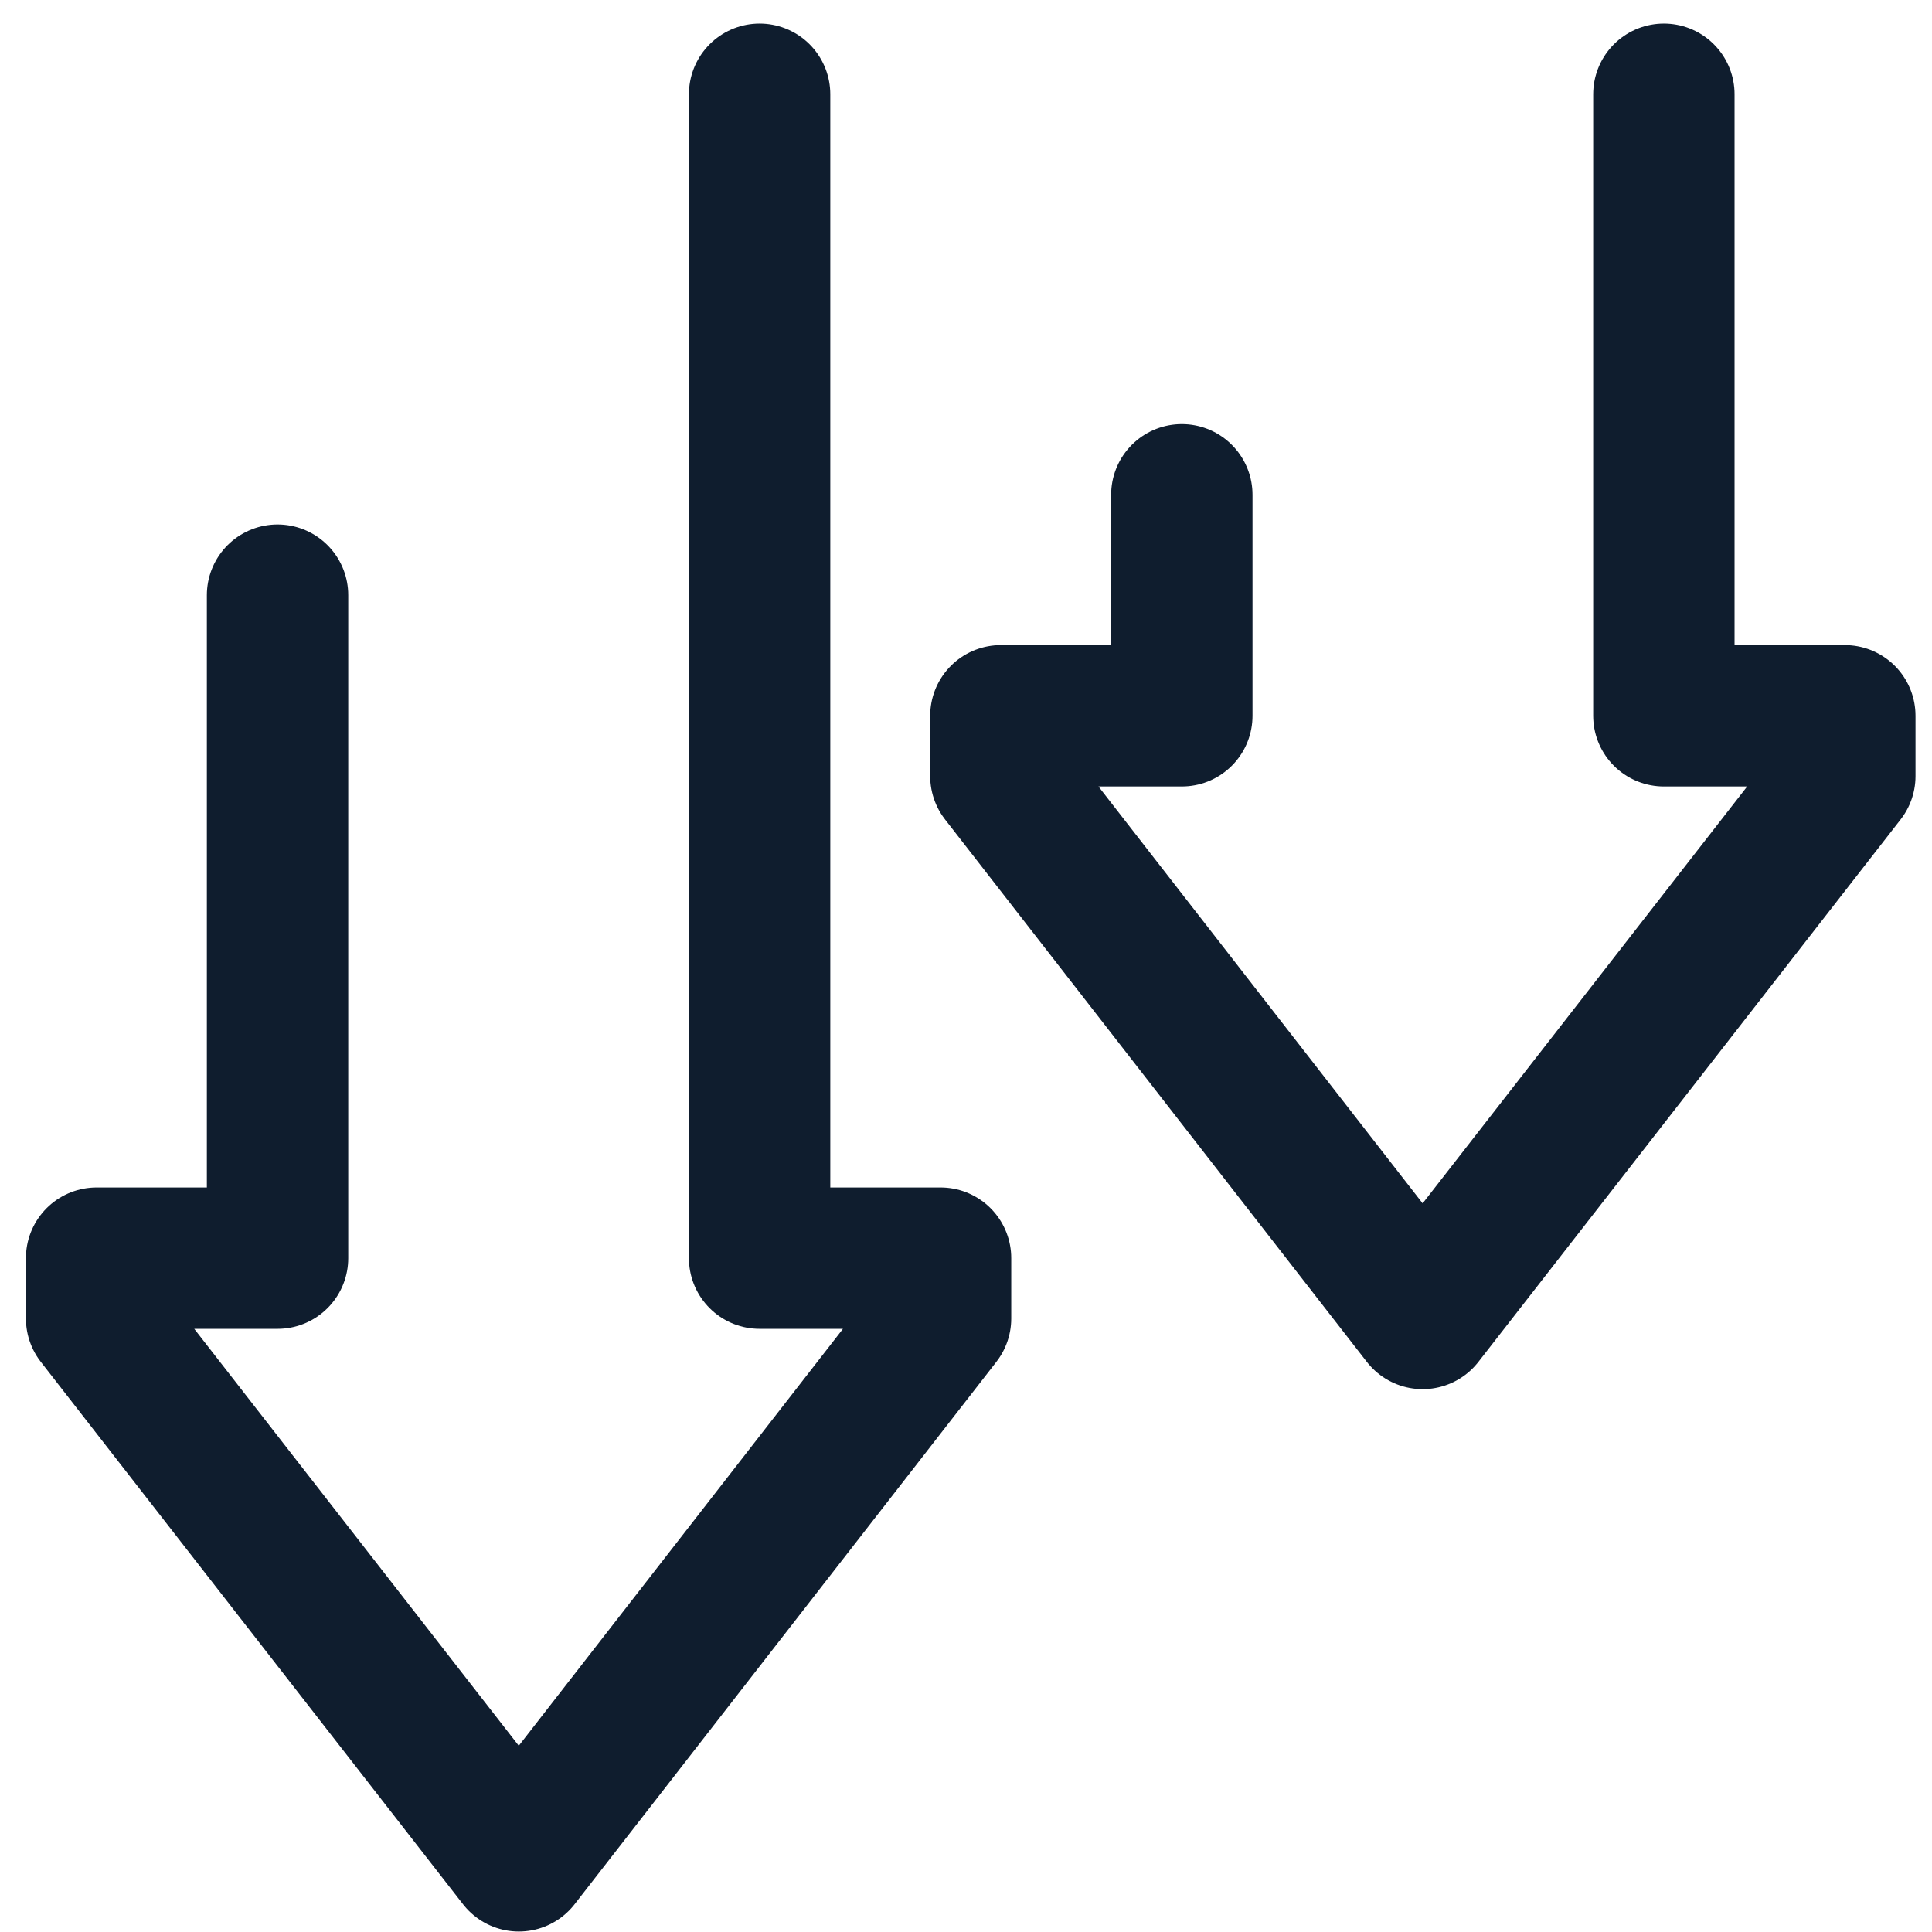 <?xml version="1.0" encoding="UTF-8"?>
<!-- Generator: $$$/GeneralStr/196=Adobe Illustrator 27.6.0, SVG Export Plug-In . SVG Version: 6.00 Build 0)  -->
<svg xmlns="http://www.w3.org/2000/svg" xmlns:xlink="http://www.w3.org/1999/xlink" version="1.1" id="Calque_1" x="0px" y="0px" viewBox="0 0 41 41" style="enable-background:new 0 0 41 41;" xml:space="preserve">
<style type="text/css">
	.st0{fill:none;stroke:#0F1D2E;stroke-width:3;stroke-linecap:round;stroke-linejoin:round;stroke-miterlimit:10;}
</style>
<g>
	<polyline class="st0" points="16.12,2 16.12,26.7 19.96,26.7 19.96,27.98 11.01,39.49 2.05,27.98 2.05,26.7 5.89,26.7 5.89,12.63     "></polyline>
	<polyline class="st0" points="35.31,2 35.31,15.19 39.15,15.19 39.15,16.47 30.19,27.98 21.24,16.47 21.24,15.19 25.08,15.19    25.08,10.5  "></polyline>
</g>
</svg>
